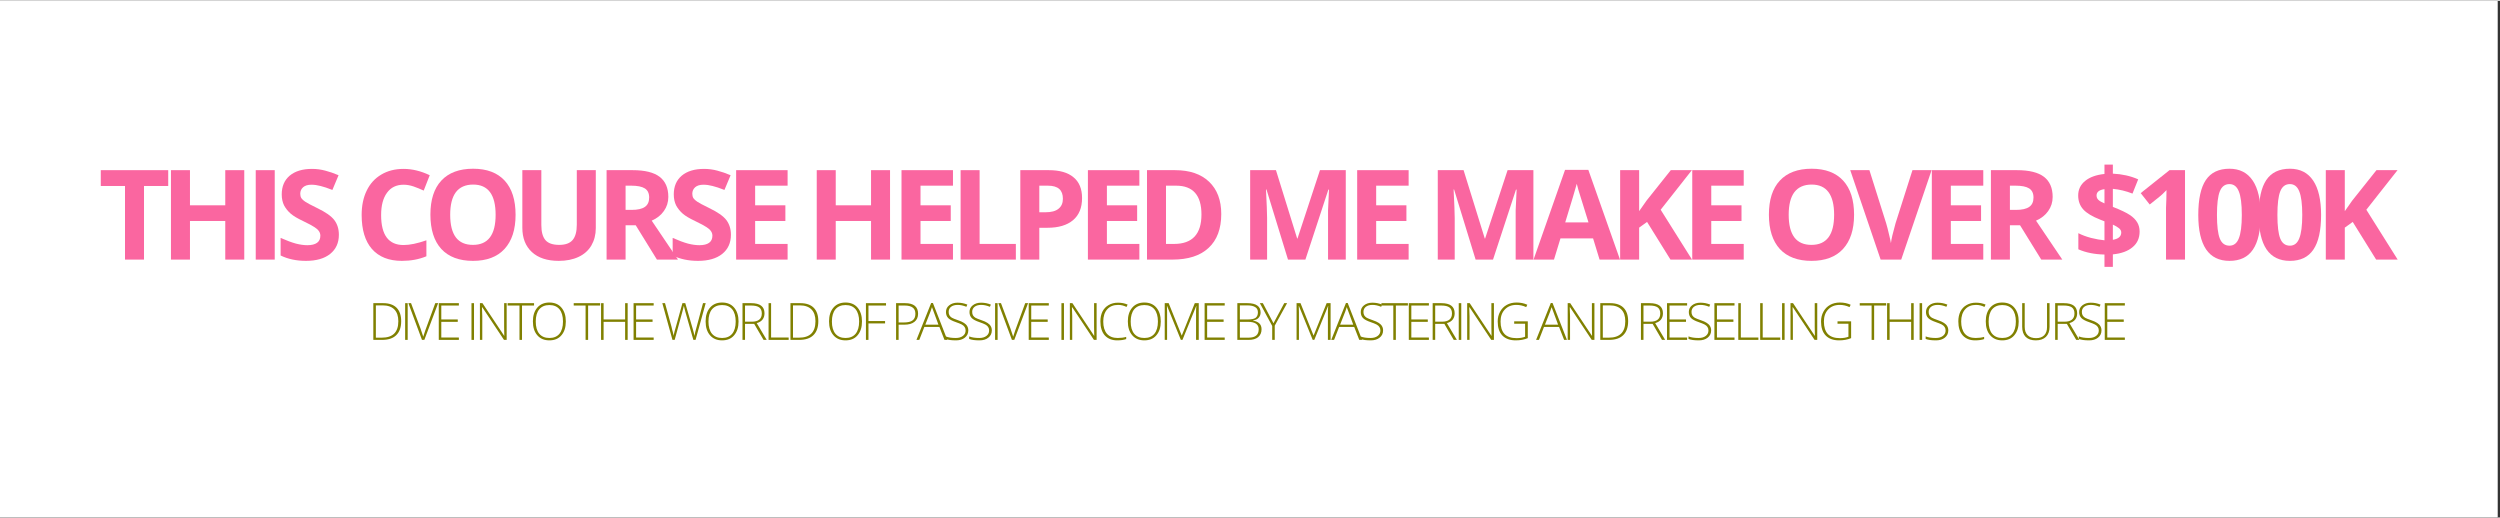 <svg version="1.0" preserveAspectRatio="xMidYMid meet" height="68" viewBox="0 0 246.75 51" zoomAndPan="magnify" width="328" xmlns:xlink="http://www.w3.org/1999/xlink" xmlns="http://www.w3.org/2000/svg"><rect x="0" y="0" width="246.75" height="51" fill="#333333" stroke="none"/><defs><g></g><clipPath id="296da4af55"><path clip-rule="nonzero" d="M 0 0.027 L 246.5 0.027 L 246.5 50.973 L 0 50.973 Z M 0 0.027"></path></clipPath></defs><g clip-path="url(#296da4af55)"><path fill-rule="nonzero" fill-opacity="1" d="M 0 0.027 L 246.5 0.027 L 246.5 50.973 L 0 50.973 Z M 0 0.027" fill="#ffffff"></path><path fill-rule="nonzero" fill-opacity="1" d="M 0 0.027 L 246.5 0.027 L 246.5 50.973 L 0 50.973 Z M 0 0.027" fill="#ffffff"></path></g><g fill-opacity="1" fill="#fa66a0"><g transform="translate(9.697, 25.545)"><g><path d="M 4.516 0 L 2.641 0 L 2.641 -7.266 L 0.25 -7.266 L 0.25 -8.828 L 6.906 -8.828 L 6.906 -7.266 L 4.516 -7.266 Z M 4.516 0"></path></g></g></g><g fill-opacity="1" fill="#fa66a0"><g transform="translate(15.765, 25.545)"><g><path d="M 8.344 0 L 6.469 0 L 6.469 -3.812 L 2.984 -3.812 L 2.984 0 L 1.109 0 L 1.109 -8.828 L 2.984 -8.828 L 2.984 -5.359 L 6.469 -5.359 L 6.469 -8.828 L 8.344 -8.828 Z M 8.344 0"></path></g></g></g><g fill-opacity="1" fill="#fa66a0"><g transform="translate(24.132, 25.545)"><g><path d="M 1.109 0 L 1.109 -8.828 L 2.984 -8.828 L 2.984 0 Z M 1.109 0"></path></g></g></g><g fill-opacity="1" fill="#fa66a0"><g transform="translate(27.135, 25.545)"><g><path d="M 6.312 -2.453 C 6.312 -1.648 6.023 -1.02 5.453 -0.562 C 4.879 -0.102 4.082 0.125 3.062 0.125 C 2.125 0.125 1.289 -0.051 0.562 -0.406 L 0.562 -2.141 C 1.156 -1.879 1.66 -1.691 2.078 -1.578 C 2.492 -1.473 2.867 -1.422 3.203 -1.422 C 3.617 -1.422 3.938 -1.5 4.156 -1.656 C 4.375 -1.812 4.484 -2.047 4.484 -2.359 C 4.484 -2.535 4.43 -2.691 4.328 -2.828 C 4.234 -2.961 4.094 -3.086 3.906 -3.203 C 3.727 -3.328 3.348 -3.531 2.766 -3.812 C 2.234 -4.062 1.832 -4.301 1.562 -4.531 C 1.289 -4.77 1.07 -5.039 0.906 -5.344 C 0.75 -5.656 0.672 -6.02 0.672 -6.438 C 0.672 -7.219 0.93 -7.832 1.453 -8.281 C 1.984 -8.727 2.719 -8.953 3.656 -8.953 C 4.113 -8.953 4.551 -8.895 4.969 -8.781 C 5.383 -8.676 5.82 -8.523 6.281 -8.328 L 5.672 -6.875 C 5.203 -7.062 4.812 -7.191 4.5 -7.266 C 4.195 -7.348 3.895 -7.391 3.594 -7.391 C 3.238 -7.391 2.969 -7.305 2.781 -7.141 C 2.594 -6.973 2.5 -6.758 2.5 -6.5 C 2.5 -6.332 2.535 -6.188 2.609 -6.062 C 2.691 -5.945 2.816 -5.832 2.984 -5.719 C 3.148 -5.602 3.539 -5.395 4.156 -5.094 C 4.988 -4.695 5.555 -4.301 5.859 -3.906 C 6.16 -3.508 6.312 -3.023 6.312 -2.453 Z M 6.312 -2.453"></path></g></g></g><g fill-opacity="1" fill="#fa66a0"><g transform="translate(32.853, 25.545)"><g></g></g></g><g fill-opacity="1" fill="#fa66a0"><g transform="translate(34.976, 25.545)"><g><path d="M 4.859 -7.391 C 4.148 -7.391 3.602 -7.125 3.219 -6.594 C 2.832 -6.07 2.641 -5.336 2.641 -4.391 C 2.641 -2.422 3.379 -1.438 4.859 -1.438 C 5.473 -1.438 6.223 -1.594 7.109 -1.906 L 7.109 -0.328 C 6.379 -0.023 5.57 0.125 4.688 0.125 C 3.406 0.125 2.422 -0.266 1.734 -1.047 C 1.055 -1.828 0.719 -2.945 0.719 -4.406 C 0.719 -5.32 0.883 -6.125 1.219 -6.812 C 1.551 -7.5 2.031 -8.023 2.656 -8.391 C 3.281 -8.766 4.016 -8.953 4.859 -8.953 C 5.711 -8.953 6.57 -8.742 7.438 -8.328 L 6.844 -6.812 C 6.508 -6.969 6.176 -7.102 5.844 -7.219 C 5.508 -7.332 5.18 -7.391 4.859 -7.391 Z M 4.859 -7.391"></path></g></g></g><g fill-opacity="1" fill="#fa66a0"><g transform="translate(41.762, 25.545)"><g><path d="M 9.125 -4.422 C 9.125 -2.961 8.758 -1.836 8.031 -1.047 C 7.312 -0.266 6.273 0.125 4.922 0.125 C 3.566 0.125 2.523 -0.266 1.797 -1.047 C 1.078 -1.836 0.719 -2.969 0.719 -4.438 C 0.719 -5.906 1.078 -7.023 1.797 -7.797 C 2.523 -8.578 3.57 -8.969 4.938 -8.969 C 6.289 -8.969 7.328 -8.578 8.047 -7.797 C 8.766 -7.016 9.125 -5.891 9.125 -4.422 Z M 2.672 -4.422 C 2.672 -3.43 2.859 -2.688 3.234 -2.188 C 3.609 -1.695 4.172 -1.453 4.922 -1.453 C 6.41 -1.453 7.156 -2.441 7.156 -4.422 C 7.156 -6.41 6.414 -7.406 4.938 -7.406 C 4.188 -7.406 3.617 -7.156 3.234 -6.656 C 2.859 -6.156 2.672 -5.41 2.672 -4.422 Z M 2.672 -4.422"></path></g></g></g><g fill-opacity="1" fill="#fa66a0"><g transform="translate(50.508, 25.545)"><g><path d="M 8.297 -8.828 L 8.297 -3.109 C 8.297 -2.461 8.148 -1.891 7.859 -1.391 C 7.566 -0.898 7.145 -0.523 6.594 -0.266 C 6.039 -0.004 5.391 0.125 4.641 0.125 C 3.504 0.125 2.617 -0.164 1.984 -0.75 C 1.359 -1.332 1.047 -2.129 1.047 -3.141 L 1.047 -8.828 L 2.922 -8.828 L 2.922 -3.422 C 2.922 -2.742 3.055 -2.242 3.328 -1.922 C 3.598 -1.609 4.051 -1.453 4.688 -1.453 C 5.289 -1.453 5.727 -1.609 6 -1.922 C 6.281 -2.242 6.422 -2.75 6.422 -3.438 L 6.422 -8.828 Z M 8.297 -8.828"></path></g></g></g><g fill-opacity="1" fill="#fa66a0"><g transform="translate(58.761, 25.545)"><g><path d="M 2.984 -4.906 L 3.578 -4.906 C 4.172 -4.906 4.609 -5.004 4.891 -5.203 C 5.172 -5.398 5.312 -5.707 5.312 -6.125 C 5.312 -6.551 5.164 -6.852 4.875 -7.031 C 4.594 -7.207 4.148 -7.297 3.547 -7.297 L 2.984 -7.297 Z M 2.984 -3.391 L 2.984 0 L 1.109 0 L 1.109 -8.828 L 3.688 -8.828 C 4.883 -8.828 5.77 -8.609 6.344 -8.172 C 6.914 -7.734 7.203 -7.07 7.203 -6.188 C 7.203 -5.664 7.055 -5.203 6.766 -4.797 C 6.484 -4.391 6.082 -4.07 5.562 -3.844 C 6.895 -1.863 7.758 -0.582 8.156 0 L 6.078 0 L 3.984 -3.391 Z M 2.984 -3.391"></path></g></g></g><g fill-opacity="1" fill="#fa66a0"><g transform="translate(65.83, 25.545)"><g><path d="M 6.312 -2.453 C 6.312 -1.648 6.023 -1.02 5.453 -0.562 C 4.879 -0.102 4.082 0.125 3.062 0.125 C 2.125 0.125 1.289 -0.051 0.562 -0.406 L 0.562 -2.141 C 1.156 -1.879 1.66 -1.691 2.078 -1.578 C 2.492 -1.473 2.867 -1.422 3.203 -1.422 C 3.617 -1.422 3.938 -1.5 4.156 -1.656 C 4.375 -1.812 4.484 -2.047 4.484 -2.359 C 4.484 -2.535 4.43 -2.691 4.328 -2.828 C 4.234 -2.961 4.094 -3.086 3.906 -3.203 C 3.727 -3.328 3.348 -3.531 2.766 -3.812 C 2.234 -4.062 1.832 -4.301 1.562 -4.531 C 1.289 -4.77 1.07 -5.039 0.906 -5.344 C 0.75 -5.656 0.672 -6.02 0.672 -6.438 C 0.672 -7.219 0.93 -7.832 1.453 -8.281 C 1.984 -8.727 2.719 -8.953 3.656 -8.953 C 4.113 -8.953 4.551 -8.895 4.969 -8.781 C 5.383 -8.676 5.82 -8.523 6.281 -8.328 L 5.672 -6.875 C 5.203 -7.062 4.812 -7.191 4.5 -7.266 C 4.195 -7.348 3.895 -7.391 3.594 -7.391 C 3.238 -7.391 2.969 -7.305 2.781 -7.141 C 2.594 -6.973 2.5 -6.758 2.5 -6.5 C 2.5 -6.332 2.535 -6.188 2.609 -6.062 C 2.691 -5.945 2.816 -5.832 2.984 -5.719 C 3.148 -5.602 3.539 -5.395 4.156 -5.094 C 4.988 -4.695 5.555 -4.301 5.859 -3.906 C 6.16 -3.508 6.312 -3.023 6.312 -2.453 Z M 6.312 -2.453"></path></g></g></g><g fill-opacity="1" fill="#fa66a0"><g transform="translate(71.548, 25.545)"><g><path d="M 6.188 0 L 1.109 0 L 1.109 -8.828 L 6.188 -8.828 L 6.188 -7.297 L 2.984 -7.297 L 2.984 -5.359 L 5.969 -5.359 L 5.969 -3.812 L 2.984 -3.812 L 2.984 -1.547 L 6.188 -1.547 Z M 6.188 0"></path></g></g></g><g fill-opacity="1" fill="#fa66a0"><g transform="translate(77.381, 25.545)"><g></g></g></g><g fill-opacity="1" fill="#fa66a0"><g transform="translate(79.503, 25.545)"><g><path d="M 8.344 0 L 6.469 0 L 6.469 -3.812 L 2.984 -3.812 L 2.984 0 L 1.109 0 L 1.109 -8.828 L 2.984 -8.828 L 2.984 -5.359 L 6.469 -5.359 L 6.469 -8.828 L 8.344 -8.828 Z M 8.344 0"></path></g></g></g><g fill-opacity="1" fill="#fa66a0"><g transform="translate(87.87, 25.545)"><g><path d="M 6.188 0 L 1.109 0 L 1.109 -8.828 L 6.188 -8.828 L 6.188 -7.297 L 2.984 -7.297 L 2.984 -5.359 L 5.969 -5.359 L 5.969 -3.812 L 2.984 -3.812 L 2.984 -1.547 L 6.188 -1.547 Z M 6.188 0"></path></g></g></g><g fill-opacity="1" fill="#fa66a0"><g transform="translate(93.703, 25.545)"><g><path d="M 1.109 0 L 1.109 -8.828 L 2.984 -8.828 L 2.984 -1.547 L 6.562 -1.547 L 6.562 0 Z M 1.109 0"></path></g></g></g><g fill-opacity="1" fill="#fa66a0"><g transform="translate(99.596, 25.545)"><g><path d="M 2.984 -4.672 L 3.594 -4.672 C 4.164 -4.672 4.594 -4.785 4.875 -5.016 C 5.164 -5.242 5.312 -5.57 5.312 -6 C 5.312 -6.438 5.191 -6.758 4.953 -6.969 C 4.711 -7.188 4.336 -7.297 3.828 -7.297 L 2.984 -7.297 Z M 7.203 -6.078 C 7.203 -5.117 6.906 -4.391 6.312 -3.891 C 5.719 -3.391 4.875 -3.141 3.781 -3.141 L 2.984 -3.141 L 2.984 0 L 1.109 0 L 1.109 -8.828 L 3.922 -8.828 C 4.992 -8.828 5.805 -8.594 6.359 -8.125 C 6.922 -7.664 7.203 -6.984 7.203 -6.078 Z M 7.203 -6.078"></path></g></g></g><g fill-opacity="1" fill="#fa66a0"><g transform="translate(106.267, 25.545)"><g><path d="M 6.188 0 L 1.109 0 L 1.109 -8.828 L 6.188 -8.828 L 6.188 -7.297 L 2.984 -7.297 L 2.984 -5.359 L 5.969 -5.359 L 5.969 -3.812 L 2.984 -3.812 L 2.984 -1.547 L 6.188 -1.547 Z M 6.188 0"></path></g></g></g><g fill-opacity="1" fill="#fa66a0"><g transform="translate(112.1, 25.545)"><g><path d="M 8.438 -4.5 C 8.438 -3.039 8.02 -1.926 7.188 -1.156 C 6.363 -0.383 5.172 0 3.609 0 L 1.109 0 L 1.109 -8.828 L 3.875 -8.828 C 5.32 -8.828 6.441 -8.445 7.234 -7.688 C 8.035 -6.926 8.438 -5.863 8.438 -4.5 Z M 6.484 -4.453 C 6.484 -6.348 5.648 -7.297 3.984 -7.297 L 2.984 -7.297 L 2.984 -1.547 L 3.781 -1.547 C 5.582 -1.547 6.484 -2.516 6.484 -4.453 Z M 6.484 -4.453"></path></g></g></g><g fill-opacity="1" fill="#fa66a0"><g transform="translate(120.159, 25.545)"><g></g></g></g><g fill-opacity="1" fill="#fa66a0"><g transform="translate(122.281, 25.545)"><g><path d="M 4.844 0 L 2.719 -6.922 L 2.672 -6.922 C 2.742 -5.516 2.781 -4.578 2.781 -4.109 L 2.781 0 L 1.109 0 L 1.109 -8.828 L 3.656 -8.828 L 5.75 -2.078 L 5.781 -2.078 L 8 -8.828 L 10.547 -8.828 L 10.547 0 L 8.797 0 L 8.797 -4.172 C 8.797 -4.367 8.797 -4.598 8.797 -4.859 C 8.805 -5.117 8.836 -5.801 8.891 -6.906 L 8.828 -6.906 L 6.562 0 Z M 4.844 0"></path></g></g></g><g fill-opacity="1" fill="#fa66a0"><g transform="translate(132.844, 25.545)"><g><path d="M 6.188 0 L 1.109 0 L 1.109 -8.828 L 6.188 -8.828 L 6.188 -7.297 L 2.984 -7.297 L 2.984 -5.359 L 5.969 -5.359 L 5.969 -3.812 L 2.984 -3.812 L 2.984 -1.547 L 6.188 -1.547 Z M 6.188 0"></path></g></g></g><g fill-opacity="1" fill="#fa66a0"><g transform="translate(138.677, 25.545)"><g></g></g></g><g fill-opacity="1" fill="#fa66a0"><g transform="translate(140.799, 25.545)"><g><path d="M 4.844 0 L 2.719 -6.922 L 2.672 -6.922 C 2.742 -5.516 2.781 -4.578 2.781 -4.109 L 2.781 0 L 1.109 0 L 1.109 -8.828 L 3.656 -8.828 L 5.75 -2.078 L 5.781 -2.078 L 8 -8.828 L 10.547 -8.828 L 10.547 0 L 8.797 0 L 8.797 -4.172 C 8.797 -4.367 8.797 -4.598 8.797 -4.859 C 8.805 -5.117 8.836 -5.801 8.891 -6.906 L 8.828 -6.906 L 6.562 0 Z M 4.844 0"></path></g></g></g><g fill-opacity="1" fill="#fa66a0"><g transform="translate(151.362, 25.545)"><g><path d="M 6.516 0 L 5.875 -2.094 L 2.656 -2.094 L 2.016 0 L 0 0 L 3.109 -8.859 L 5.406 -8.859 L 8.531 0 Z M 5.422 -3.672 C 4.828 -5.578 4.492 -6.648 4.422 -6.891 C 4.348 -7.141 4.297 -7.336 4.266 -7.484 C 4.129 -6.973 3.75 -5.703 3.125 -3.672 Z M 5.422 -3.672"></path></g></g></g><g fill-opacity="1" fill="#fa66a0"><g transform="translate(158.799, 25.545)"><g><path d="M 8.203 0 L 6.078 0 L 3.766 -3.719 L 2.984 -3.156 L 2.984 0 L 1.109 0 L 1.109 -8.828 L 2.984 -8.828 L 2.984 -4.781 L 3.719 -5.828 L 6.109 -8.828 L 8.188 -8.828 L 5.109 -4.922 Z M 8.203 0"></path></g></g></g><g fill-opacity="1" fill="#fa66a0"><g transform="translate(165.917, 25.545)"><g><path d="M 6.188 0 L 1.109 0 L 1.109 -8.828 L 6.188 -8.828 L 6.188 -7.297 L 2.984 -7.297 L 2.984 -5.359 L 5.969 -5.359 L 5.969 -3.812 L 2.984 -3.812 L 2.984 -1.547 L 6.188 -1.547 Z M 6.188 0"></path></g></g></g><g fill-opacity="1" fill="#fa66a0"><g transform="translate(171.75, 25.545)"><g></g></g></g><g fill-opacity="1" fill="#fa66a0"><g transform="translate(173.872, 25.545)"><g><path d="M 9.125 -4.422 C 9.125 -2.961 8.758 -1.836 8.031 -1.047 C 7.312 -0.266 6.273 0.125 4.922 0.125 C 3.566 0.125 2.523 -0.266 1.797 -1.047 C 1.078 -1.836 0.719 -2.969 0.719 -4.438 C 0.719 -5.906 1.078 -7.023 1.797 -7.797 C 2.523 -8.578 3.57 -8.969 4.938 -8.969 C 6.289 -8.969 7.328 -8.578 8.047 -7.797 C 8.766 -7.016 9.125 -5.891 9.125 -4.422 Z M 2.672 -4.422 C 2.672 -3.43 2.859 -2.688 3.234 -2.188 C 3.609 -1.695 4.172 -1.453 4.922 -1.453 C 6.41 -1.453 7.156 -2.441 7.156 -4.422 C 7.156 -6.41 6.414 -7.406 4.938 -7.406 C 4.188 -7.406 3.617 -7.156 3.234 -6.656 C 2.859 -6.156 2.672 -5.41 2.672 -4.422 Z M 2.672 -4.422"></path></g></g></g><g fill-opacity="1" fill="#fa66a0"><g transform="translate(182.619, 25.545)"><g><path d="M 6.141 -8.828 L 8.031 -8.828 L 5.031 0 L 3 0 L 0 -8.828 L 1.891 -8.828 L 3.547 -3.578 C 3.641 -3.266 3.734 -2.898 3.828 -2.484 C 3.93 -2.078 3.992 -1.789 4.016 -1.625 C 4.055 -2 4.207 -2.648 4.469 -3.578 Z M 6.141 -8.828"></path></g></g></g><g fill-opacity="1" fill="#fa66a0"><g transform="translate(189.562, 25.545)"><g><path d="M 6.188 0 L 1.109 0 L 1.109 -8.828 L 6.188 -8.828 L 6.188 -7.297 L 2.984 -7.297 L 2.984 -5.359 L 5.969 -5.359 L 5.969 -3.812 L 2.984 -3.812 L 2.984 -1.547 L 6.188 -1.547 Z M 6.188 0"></path></g></g></g><g fill-opacity="1" fill="#fa66a0"><g transform="translate(195.394, 25.545)"><g><path d="M 2.984 -4.906 L 3.578 -4.906 C 4.172 -4.906 4.609 -5.004 4.891 -5.203 C 5.172 -5.398 5.312 -5.707 5.312 -6.125 C 5.312 -6.551 5.164 -6.852 4.875 -7.031 C 4.594 -7.207 4.148 -7.297 3.547 -7.297 L 2.984 -7.297 Z M 2.984 -3.391 L 2.984 0 L 1.109 0 L 1.109 -8.828 L 3.688 -8.828 C 4.883 -8.828 5.77 -8.609 6.344 -8.172 C 6.914 -7.734 7.203 -7.07 7.203 -6.188 C 7.203 -5.664 7.055 -5.203 6.766 -4.797 C 6.484 -4.391 6.082 -4.07 5.562 -3.844 C 6.895 -1.863 7.758 -0.582 8.156 0 L 6.078 0 L 3.984 -3.391 Z M 2.984 -3.391"></path></g></g></g><g fill-opacity="1" fill="#fa66a0"><g transform="translate(202.464, 25.545)"><g></g></g></g><g fill-opacity="1" fill="#fa66a0"><g transform="translate(204.586, 25.545)"><g><path d="M 6.594 -2.766 C 6.594 -2.117 6.359 -1.602 5.891 -1.219 C 5.43 -0.832 4.785 -0.598 3.953 -0.516 L 3.953 0.719 L 3.125 0.719 L 3.125 -0.5 C 2.145 -0.52 1.285 -0.691 0.547 -1.016 L 0.547 -2.609 C 0.891 -2.43 1.305 -2.273 1.797 -2.141 C 2.297 -2.016 2.738 -1.938 3.125 -1.906 L 3.125 -3.781 L 2.719 -3.938 C 1.926 -4.25 1.363 -4.586 1.031 -4.953 C 0.695 -5.328 0.531 -5.785 0.531 -6.328 C 0.531 -6.91 0.758 -7.391 1.219 -7.766 C 1.676 -8.141 2.312 -8.367 3.125 -8.453 L 3.125 -9.375 L 3.953 -9.375 L 3.953 -8.484 C 4.867 -8.441 5.703 -8.254 6.453 -7.922 L 5.891 -6.516 C 5.254 -6.766 4.609 -6.922 3.953 -6.984 L 3.953 -5.203 C 4.734 -4.898 5.289 -4.633 5.625 -4.406 C 5.957 -4.188 6.203 -3.941 6.359 -3.672 C 6.516 -3.41 6.594 -3.109 6.594 -2.766 Z M 4.781 -2.672 C 4.781 -2.836 4.707 -2.977 4.562 -3.094 C 4.426 -3.207 4.223 -3.328 3.953 -3.453 L 3.953 -1.953 C 4.504 -2.047 4.781 -2.285 4.781 -2.672 Z M 2.344 -6.328 C 2.344 -6.148 2.406 -6.004 2.531 -5.891 C 2.656 -5.773 2.852 -5.66 3.125 -5.547 L 3.125 -6.953 C 2.602 -6.879 2.344 -6.672 2.344 -6.328 Z M 2.344 -6.328"></path></g></g></g><g fill-opacity="1" fill="#fa66a0"><g transform="translate(210.552, 25.545)"><g><path d="M 5.109 0 L 3.234 0 L 3.234 -5.109 L 3.266 -5.938 L 3.281 -6.859 C 2.977 -6.547 2.766 -6.344 2.641 -6.25 L 1.625 -5.438 L 0.734 -6.562 L 3.578 -8.828 L 5.109 -8.828 Z M 5.109 0"></path></g></g></g><g fill-opacity="1" fill="#fa66a0"><g transform="translate(216.517, 25.545)"><g><path d="M 6.609 -4.406 C 6.609 -2.863 6.352 -1.723 5.844 -0.984 C 5.344 -0.242 4.57 0.125 3.531 0.125 C 2.508 0.125 1.738 -0.254 1.219 -1.016 C 0.707 -1.785 0.453 -2.914 0.453 -4.406 C 0.453 -5.969 0.703 -7.117 1.203 -7.859 C 1.703 -8.598 2.477 -8.969 3.531 -8.969 C 4.539 -8.969 5.305 -8.578 5.828 -7.797 C 6.348 -7.023 6.609 -5.895 6.609 -4.406 Z M 2.297 -4.406 C 2.297 -3.32 2.391 -2.547 2.578 -2.078 C 2.766 -1.609 3.082 -1.375 3.531 -1.375 C 3.957 -1.375 4.266 -1.613 4.453 -2.094 C 4.648 -2.57 4.75 -3.344 4.75 -4.406 C 4.75 -5.488 4.648 -6.266 4.453 -6.734 C 4.266 -7.211 3.957 -7.453 3.531 -7.453 C 3.082 -7.453 2.766 -7.211 2.578 -6.734 C 2.391 -6.266 2.297 -5.488 2.297 -4.406 Z M 2.297 -4.406"></path></g></g></g><g fill-opacity="1" fill="#fa66a0"><g transform="translate(222.483, 25.545)"><g><path d="M 6.609 -4.406 C 6.609 -2.863 6.352 -1.723 5.844 -0.984 C 5.344 -0.242 4.57 0.125 3.531 0.125 C 2.508 0.125 1.738 -0.254 1.219 -1.016 C 0.707 -1.785 0.453 -2.914 0.453 -4.406 C 0.453 -5.969 0.703 -7.117 1.203 -7.859 C 1.703 -8.598 2.477 -8.969 3.531 -8.969 C 4.539 -8.969 5.305 -8.578 5.828 -7.797 C 6.348 -7.023 6.609 -5.895 6.609 -4.406 Z M 2.297 -4.406 C 2.297 -3.32 2.391 -2.547 2.578 -2.078 C 2.766 -1.609 3.082 -1.375 3.531 -1.375 C 3.957 -1.375 4.266 -1.613 4.453 -2.094 C 4.648 -2.57 4.75 -3.344 4.75 -4.406 C 4.75 -5.488 4.648 -6.266 4.453 -6.734 C 4.266 -7.211 3.957 -7.453 3.531 -7.453 C 3.082 -7.453 2.766 -7.211 2.578 -6.734 C 2.391 -6.266 2.297 -5.488 2.297 -4.406 Z M 2.297 -4.406"></path></g></g></g><g fill-opacity="1" fill="#fa66a0"><g transform="translate(228.448, 25.545)"><g><path d="M 8.203 0 L 6.078 0 L 3.766 -3.719 L 2.984 -3.156 L 2.984 0 L 1.109 0 L 1.109 -8.828 L 2.984 -8.828 L 2.984 -4.781 L 3.719 -5.828 L 6.109 -8.828 L 8.188 -8.828 L 5.109 -4.922 Z M 8.203 0"></path></g></g></g><g fill-opacity="1" fill="#808000"><g transform="translate(36.331, 33.469)"><g><path d="M 3.266 -1.844 C 3.266 -1.238 3.102 -0.781 2.781 -0.469 C 2.469 -0.156 2 0 1.375 0 L 0.516 0 L 0.516 -3.625 L 1.5 -3.625 C 2.07 -3.625 2.508 -3.473 2.812 -3.172 C 3.113 -2.867 3.266 -2.426 3.266 -1.844 Z M 2.984 -1.844 C 2.984 -2.352 2.852 -2.738 2.594 -3 C 2.332 -3.27 1.945 -3.406 1.438 -3.406 L 0.766 -3.406 L 0.766 -0.219 L 1.359 -0.219 C 2.441 -0.219 2.984 -0.758 2.984 -1.844 Z M 2.984 -1.844"></path></g></g></g><g fill-opacity="1" fill="#808000"><g transform="translate(39.472, 33.469)"><g><path d="M 0.516 0 L 0.516 -3.625 L 0.766 -3.625 L 0.766 0 Z M 0.516 0"></path></g></g></g><g fill-opacity="1" fill="#808000"><g transform="translate(40.305, 33.469)"><g><path d="M 2.656 -3.625 L 2.938 -3.625 L 1.578 0 L 1.344 0 L 0 -3.625 L 0.266 -3.625 L 1.188 -1.156 C 1.32 -0.781 1.414 -0.5 1.469 -0.312 C 1.5 -0.438 1.562 -0.629 1.656 -0.891 Z M 2.656 -3.625"></path></g></g></g><g fill-opacity="1" fill="#808000"><g transform="translate(42.79, 33.469)"><g><path d="M 2.5 0 L 0.516 0 L 0.516 -3.625 L 2.5 -3.625 L 2.5 -3.391 L 0.766 -3.391 L 0.766 -2.016 L 2.391 -2.016 L 2.391 -1.781 L 0.766 -1.781 L 0.766 -0.234 L 2.5 -0.234 Z M 2.5 0"></path></g></g></g><g fill-opacity="1" fill="#808000"><g transform="translate(45.147, 33.469)"><g></g></g></g><g fill-opacity="1" fill="#808000"><g transform="translate(46.019, 33.469)"><g><path d="M 0.516 0 L 0.516 -3.625 L 0.766 -3.625 L 0.766 0 Z M 0.516 0"></path></g></g></g><g fill-opacity="1" fill="#808000"><g transform="translate(46.852, 33.469)"><g><path d="M 3.156 0 L 2.891 0 L 0.75 -3.219 L 0.719 -3.219 C 0.738 -2.832 0.75 -2.539 0.75 -2.344 L 0.75 0 L 0.516 0 L 0.516 -3.625 L 0.766 -3.625 L 2.906 -0.406 L 2.922 -0.406 C 2.91 -0.707 2.906 -0.992 2.906 -1.266 L 2.906 -3.625 L 3.156 -3.625 Z M 3.156 0"></path></g></g></g><g fill-opacity="1" fill="#808000"><g transform="translate(50.07, 33.469)"><g><path d="M 1.453 0 L 1.203 0 L 1.203 -3.391 L 0.031 -3.391 L 0.031 -3.625 L 2.641 -3.625 L 2.641 -3.391 L 1.453 -3.391 Z M 1.453 0"></path></g></g></g><g fill-opacity="1" fill="#808000"><g transform="translate(52.285, 33.469)"><g><path d="M 3.562 -1.812 C 3.562 -1.238 3.414 -0.785 3.125 -0.453 C 2.844 -0.117 2.445 0.047 1.938 0.047 C 1.438 0.047 1.039 -0.117 0.75 -0.453 C 0.457 -0.785 0.312 -1.242 0.312 -1.828 C 0.312 -2.398 0.457 -2.852 0.75 -3.188 C 1.039 -3.52 1.438 -3.688 1.938 -3.688 C 2.445 -3.688 2.844 -3.52 3.125 -3.188 C 3.414 -2.852 3.562 -2.395 3.562 -1.812 Z M 0.594 -1.812 C 0.594 -1.289 0.707 -0.891 0.938 -0.609 C 1.176 -0.328 1.508 -0.188 1.938 -0.188 C 2.375 -0.188 2.707 -0.328 2.938 -0.609 C 3.164 -0.891 3.281 -1.289 3.281 -1.812 C 3.281 -2.332 3.164 -2.734 2.938 -3.016 C 2.707 -3.297 2.375 -3.438 1.938 -3.438 C 1.508 -3.438 1.176 -3.297 0.938 -3.016 C 0.707 -2.734 0.594 -2.332 0.594 -1.812 Z M 0.594 -1.812"></path></g></g></g><g fill-opacity="1" fill="#808000"><g transform="translate(55.721, 33.469)"><g></g></g></g><g fill-opacity="1" fill="#808000"><g transform="translate(56.594, 33.469)"><g><path d="M 1.453 0 L 1.203 0 L 1.203 -3.391 L 0.031 -3.391 L 0.031 -3.625 L 2.641 -3.625 L 2.641 -3.391 L 1.453 -3.391 Z M 1.453 0"></path></g></g></g><g fill-opacity="1" fill="#808000"><g transform="translate(58.809, 33.469)"><g><path d="M 3.141 0 L 2.891 0 L 2.891 -1.781 L 0.766 -1.781 L 0.766 0 L 0.516 0 L 0.516 -3.625 L 0.766 -3.625 L 0.766 -2.016 L 2.891 -2.016 L 2.891 -3.625 L 3.141 -3.625 Z M 3.141 0"></path></g></g></g><g fill-opacity="1" fill="#808000"><g transform="translate(62.017, 33.469)"><g><path d="M 2.5 0 L 0.516 0 L 0.516 -3.625 L 2.5 -3.625 L 2.5 -3.391 L 0.766 -3.391 L 0.766 -2.016 L 2.391 -2.016 L 2.391 -1.781 L 0.766 -1.781 L 0.766 -0.234 L 2.5 -0.234 Z M 2.5 0"></path></g></g></g><g fill-opacity="1" fill="#808000"><g transform="translate(64.374, 33.469)"><g></g></g></g><g fill-opacity="1" fill="#808000"><g transform="translate(65.246, 33.469)"><g><path d="M 3.406 0 L 3.188 0 L 2.391 -2.797 C 2.328 -3.023 2.281 -3.211 2.25 -3.359 C 2.219 -3.211 2.176 -3.047 2.125 -2.859 C 2.082 -2.68 1.82 -1.727 1.344 0 L 1.125 0 L 0.125 -3.625 L 0.391 -3.625 L 1.031 -1.297 C 1.051 -1.191 1.07 -1.098 1.094 -1.016 C 1.113 -0.941 1.133 -0.867 1.156 -0.797 C 1.176 -0.734 1.191 -0.664 1.203 -0.594 C 1.211 -0.531 1.223 -0.469 1.234 -0.406 C 1.273 -0.625 1.363 -0.961 1.5 -1.422 L 2.109 -3.625 L 2.391 -3.625 L 3.125 -1.094 C 3.207 -0.812 3.266 -0.578 3.297 -0.391 C 3.316 -0.516 3.344 -0.645 3.375 -0.781 C 3.414 -0.914 3.672 -1.863 4.141 -3.625 L 4.406 -3.625 Z M 3.406 0"></path></g></g></g><g fill-opacity="1" fill="#808000"><g transform="translate(69.332, 33.469)"><g><path d="M 3.562 -1.812 C 3.562 -1.238 3.414 -0.785 3.125 -0.453 C 2.844 -0.117 2.445 0.047 1.938 0.047 C 1.438 0.047 1.039 -0.117 0.75 -0.453 C 0.457 -0.785 0.312 -1.242 0.312 -1.828 C 0.312 -2.398 0.457 -2.852 0.75 -3.188 C 1.039 -3.52 1.438 -3.688 1.938 -3.688 C 2.445 -3.688 2.844 -3.52 3.125 -3.188 C 3.414 -2.852 3.562 -2.395 3.562 -1.812 Z M 0.594 -1.812 C 0.594 -1.289 0.707 -0.891 0.938 -0.609 C 1.176 -0.328 1.508 -0.188 1.938 -0.188 C 2.375 -0.188 2.707 -0.328 2.938 -0.609 C 3.164 -0.891 3.281 -1.289 3.281 -1.812 C 3.281 -2.332 3.164 -2.734 2.938 -3.016 C 2.707 -3.297 2.375 -3.438 1.938 -3.438 C 1.508 -3.438 1.176 -3.297 0.938 -3.016 C 0.707 -2.734 0.594 -2.332 0.594 -1.812 Z M 0.594 -1.812"></path></g></g></g><g fill-opacity="1" fill="#808000"><g transform="translate(72.768, 33.469)"><g><path d="M 0.766 -1.578 L 0.766 0 L 0.516 0 L 0.516 -3.625 L 1.375 -3.625 C 1.82 -3.625 2.148 -3.539 2.359 -3.375 C 2.578 -3.207 2.688 -2.957 2.688 -2.625 C 2.688 -2.383 2.625 -2.18 2.5 -2.016 C 2.375 -1.848 2.18 -1.727 1.922 -1.656 L 2.906 0 L 2.594 0 L 1.672 -1.578 Z M 0.766 -1.797 L 1.453 -1.797 C 1.766 -1.797 2.004 -1.863 2.172 -2 C 2.336 -2.133 2.422 -2.336 2.422 -2.609 C 2.422 -2.879 2.336 -3.078 2.172 -3.203 C 2.004 -3.328 1.734 -3.391 1.359 -3.391 L 0.766 -3.391 Z M 0.766 -1.797"></path></g></g></g><g fill-opacity="1" fill="#808000"><g transform="translate(75.341, 33.469)"><g><path d="M 0.516 0 L 0.516 -3.625 L 0.766 -3.625 L 0.766 -0.234 L 2.5 -0.234 L 2.5 0 Z M 0.516 0"></path></g></g></g><g fill-opacity="1" fill="#808000"><g transform="translate(77.502, 33.469)"><g><path d="M 3.266 -1.844 C 3.266 -1.238 3.102 -0.781 2.781 -0.469 C 2.469 -0.156 2 0 1.375 0 L 0.516 0 L 0.516 -3.625 L 1.5 -3.625 C 2.07 -3.625 2.508 -3.473 2.812 -3.172 C 3.113 -2.867 3.266 -2.426 3.266 -1.844 Z M 2.984 -1.844 C 2.984 -2.352 2.852 -2.738 2.594 -3 C 2.332 -3.27 1.945 -3.406 1.438 -3.406 L 0.766 -3.406 L 0.766 -0.219 L 1.359 -0.219 C 2.441 -0.219 2.984 -0.758 2.984 -1.844 Z M 2.984 -1.844"></path></g></g></g><g fill-opacity="1" fill="#808000"><g transform="translate(80.642, 33.469)"><g></g></g></g><g fill-opacity="1" fill="#808000"><g transform="translate(81.515, 33.469)"><g><path d="M 3.562 -1.812 C 3.562 -1.238 3.414 -0.785 3.125 -0.453 C 2.844 -0.117 2.445 0.047 1.938 0.047 C 1.438 0.047 1.039 -0.117 0.75 -0.453 C 0.457 -0.785 0.312 -1.242 0.312 -1.828 C 0.312 -2.398 0.457 -2.852 0.75 -3.188 C 1.039 -3.52 1.438 -3.688 1.938 -3.688 C 2.445 -3.688 2.844 -3.52 3.125 -3.188 C 3.414 -2.852 3.562 -2.395 3.562 -1.812 Z M 0.594 -1.812 C 0.594 -1.289 0.707 -0.891 0.938 -0.609 C 1.176 -0.328 1.508 -0.188 1.938 -0.188 C 2.375 -0.188 2.707 -0.328 2.938 -0.609 C 3.164 -0.891 3.281 -1.289 3.281 -1.812 C 3.281 -2.332 3.164 -2.734 2.938 -3.016 C 2.707 -3.297 2.375 -3.438 1.938 -3.438 C 1.508 -3.438 1.176 -3.297 0.938 -3.016 C 0.707 -2.734 0.594 -2.332 0.594 -1.812 Z M 0.594 -1.812"></path></g></g></g><g fill-opacity="1" fill="#808000"><g transform="translate(84.951, 33.469)"><g><path d="M 0.766 0 L 0.516 0 L 0.516 -3.625 L 2.5 -3.625 L 2.5 -3.391 L 0.766 -3.391 L 0.766 -1.859 L 2.406 -1.859 L 2.406 -1.625 L 0.766 -1.625 Z M 0.766 0"></path></g></g></g><g fill-opacity="1" fill="#808000"><g transform="translate(87.055, 33.469)"><g></g></g></g><g fill-opacity="1" fill="#808000"><g transform="translate(87.927, 33.469)"><g><path d="M 2.688 -2.578 C 2.688 -2.234 2.566 -1.969 2.328 -1.781 C 2.098 -1.594 1.766 -1.5 1.328 -1.5 L 0.766 -1.5 L 0.766 0 L 0.516 0 L 0.516 -3.625 L 1.406 -3.625 C 2.258 -3.625 2.688 -3.273 2.688 -2.578 Z M 0.766 -1.719 L 1.266 -1.719 C 1.672 -1.719 1.961 -1.785 2.141 -1.922 C 2.328 -2.055 2.422 -2.273 2.422 -2.578 C 2.422 -2.859 2.332 -3.062 2.156 -3.188 C 1.988 -3.32 1.723 -3.391 1.359 -3.391 L 0.766 -3.391 Z M 0.766 -1.719"></path></g></g></g><g fill-opacity="1" fill="#808000"><g transform="translate(90.453, 33.469)"><g><path d="M 2.266 -1.281 L 0.781 -1.281 L 0.281 0 L 0 0 L 1.453 -3.641 L 1.625 -3.641 L 3.047 0 L 2.766 0 Z M 0.875 -1.5 L 2.172 -1.5 L 1.688 -2.812 C 1.645 -2.914 1.594 -3.055 1.531 -3.234 C 1.488 -3.078 1.441 -2.938 1.391 -2.812 Z M 0.875 -1.5"></path></g></g></g><g fill-opacity="1" fill="#808000"><g transform="translate(93.055, 33.469)"><g><path d="M 2.516 -0.938 C 2.516 -0.633 2.398 -0.395 2.172 -0.219 C 1.953 -0.039 1.66 0.047 1.297 0.047 C 0.848 0.047 0.508 0 0.281 -0.094 L 0.281 -0.344 C 0.539 -0.238 0.875 -0.188 1.281 -0.188 C 1.57 -0.188 1.805 -0.254 1.984 -0.391 C 2.16 -0.523 2.25 -0.703 2.25 -0.922 C 2.25 -1.055 2.219 -1.172 2.156 -1.266 C 2.102 -1.359 2.008 -1.441 1.875 -1.516 C 1.738 -1.586 1.547 -1.664 1.297 -1.75 C 0.93 -1.875 0.676 -2.008 0.531 -2.156 C 0.383 -2.312 0.312 -2.508 0.312 -2.75 C 0.312 -3.02 0.414 -3.238 0.625 -3.406 C 0.844 -3.582 1.117 -3.672 1.453 -3.672 C 1.797 -3.672 2.117 -3.609 2.422 -3.484 L 2.328 -3.266 C 2.023 -3.391 1.738 -3.453 1.469 -3.453 C 1.195 -3.453 0.977 -3.391 0.812 -3.266 C 0.656 -3.141 0.578 -2.973 0.578 -2.766 C 0.578 -2.629 0.602 -2.516 0.656 -2.422 C 0.707 -2.336 0.785 -2.258 0.891 -2.188 C 1.004 -2.125 1.195 -2.047 1.469 -1.953 C 1.75 -1.859 1.957 -1.766 2.094 -1.672 C 2.238 -1.578 2.344 -1.473 2.406 -1.359 C 2.477 -1.242 2.516 -1.102 2.516 -0.938 Z M 2.516 -0.938"></path></g></g></g><g fill-opacity="1" fill="#808000"><g transform="translate(95.377, 33.469)"><g><path d="M 2.516 -0.938 C 2.516 -0.633 2.398 -0.395 2.172 -0.219 C 1.953 -0.039 1.66 0.047 1.297 0.047 C 0.848 0.047 0.508 0 0.281 -0.094 L 0.281 -0.344 C 0.539 -0.238 0.875 -0.188 1.281 -0.188 C 1.57 -0.188 1.805 -0.254 1.984 -0.391 C 2.16 -0.523 2.25 -0.703 2.25 -0.922 C 2.25 -1.055 2.219 -1.172 2.156 -1.266 C 2.102 -1.359 2.008 -1.441 1.875 -1.516 C 1.738 -1.586 1.547 -1.664 1.297 -1.75 C 0.93 -1.875 0.676 -2.008 0.531 -2.156 C 0.383 -2.312 0.312 -2.508 0.312 -2.75 C 0.312 -3.02 0.414 -3.238 0.625 -3.406 C 0.844 -3.582 1.117 -3.672 1.453 -3.672 C 1.797 -3.672 2.117 -3.609 2.422 -3.484 L 2.328 -3.266 C 2.023 -3.391 1.738 -3.453 1.469 -3.453 C 1.195 -3.453 0.977 -3.391 0.812 -3.266 C 0.656 -3.141 0.578 -2.973 0.578 -2.766 C 0.578 -2.629 0.602 -2.516 0.656 -2.422 C 0.707 -2.336 0.785 -2.258 0.891 -2.188 C 1.004 -2.125 1.195 -2.047 1.469 -1.953 C 1.75 -1.859 1.957 -1.766 2.094 -1.672 C 2.238 -1.578 2.344 -1.473 2.406 -1.359 C 2.477 -1.242 2.516 -1.102 2.516 -0.938 Z M 2.516 -0.938"></path></g></g></g><g fill-opacity="1" fill="#808000"><g transform="translate(97.699, 33.469)"><g><path d="M 0.516 0 L 0.516 -3.625 L 0.766 -3.625 L 0.766 0 Z M 0.516 0"></path></g></g></g><g fill-opacity="1" fill="#808000"><g transform="translate(98.532, 33.469)"><g><path d="M 2.656 -3.625 L 2.938 -3.625 L 1.578 0 L 1.344 0 L 0 -3.625 L 0.266 -3.625 L 1.188 -1.156 C 1.32 -0.781 1.414 -0.5 1.469 -0.312 C 1.5 -0.438 1.562 -0.629 1.656 -0.891 Z M 2.656 -3.625"></path></g></g></g><g fill-opacity="1" fill="#808000"><g transform="translate(101.017, 33.469)"><g><path d="M 2.5 0 L 0.516 0 L 0.516 -3.625 L 2.5 -3.625 L 2.5 -3.391 L 0.766 -3.391 L 0.766 -2.016 L 2.391 -2.016 L 2.391 -1.781 L 0.766 -1.781 L 0.766 -0.234 L 2.5 -0.234 Z M 2.5 0"></path></g></g></g><g fill-opacity="1" fill="#808000"><g transform="translate(103.374, 33.469)"><g></g></g></g><g fill-opacity="1" fill="#808000"><g transform="translate(104.247, 33.469)"><g><path d="M 0.516 0 L 0.516 -3.625 L 0.766 -3.625 L 0.766 0 Z M 0.516 0"></path></g></g></g><g fill-opacity="1" fill="#808000"><g transform="translate(105.08, 33.469)"><g><path d="M 3.156 0 L 2.891 0 L 0.75 -3.219 L 0.719 -3.219 C 0.738 -2.832 0.75 -2.539 0.75 -2.344 L 0.75 0 L 0.516 0 L 0.516 -3.625 L 0.766 -3.625 L 2.906 -0.406 L 2.922 -0.406 C 2.91 -0.707 2.906 -0.992 2.906 -1.266 L 2.906 -3.625 L 3.156 -3.625 Z M 3.156 0"></path></g></g></g><g fill-opacity="1" fill="#808000"><g transform="translate(108.297, 33.469)"><g><path d="M 2.062 -3.453 C 1.602 -3.453 1.242 -3.305 0.984 -3.016 C 0.723 -2.723 0.594 -2.32 0.594 -1.812 C 0.594 -1.301 0.711 -0.898 0.953 -0.609 C 1.203 -0.328 1.555 -0.188 2.016 -0.188 C 2.328 -0.188 2.609 -0.223 2.859 -0.297 L 2.859 -0.078 C 2.617 0.004 2.32 0.047 1.969 0.047 C 1.457 0.047 1.051 -0.113 0.75 -0.438 C 0.457 -0.77 0.312 -1.234 0.312 -1.828 C 0.312 -2.191 0.379 -2.516 0.516 -2.797 C 0.66 -3.078 0.863 -3.289 1.125 -3.438 C 1.395 -3.594 1.703 -3.672 2.047 -3.672 C 2.398 -3.672 2.719 -3.609 3 -3.484 L 2.891 -3.25 C 2.629 -3.383 2.352 -3.453 2.062 -3.453 Z M 2.062 -3.453"></path></g></g></g><g fill-opacity="1" fill="#808000"><g transform="translate(111.006, 33.469)"><g><path d="M 3.562 -1.812 C 3.562 -1.238 3.414 -0.785 3.125 -0.453 C 2.844 -0.117 2.445 0.047 1.938 0.047 C 1.438 0.047 1.039 -0.117 0.75 -0.453 C 0.457 -0.785 0.312 -1.242 0.312 -1.828 C 0.312 -2.398 0.457 -2.852 0.75 -3.188 C 1.039 -3.52 1.438 -3.688 1.938 -3.688 C 2.445 -3.688 2.844 -3.52 3.125 -3.188 C 3.414 -2.852 3.562 -2.395 3.562 -1.812 Z M 0.594 -1.812 C 0.594 -1.289 0.707 -0.891 0.938 -0.609 C 1.176 -0.328 1.508 -0.188 1.938 -0.188 C 2.375 -0.188 2.707 -0.328 2.938 -0.609 C 3.164 -0.891 3.281 -1.289 3.281 -1.812 C 3.281 -2.332 3.164 -2.734 2.938 -3.016 C 2.707 -3.297 2.375 -3.438 1.938 -3.438 C 1.508 -3.438 1.176 -3.297 0.938 -3.016 C 0.707 -2.734 0.594 -2.332 0.594 -1.812 Z M 0.594 -1.812"></path></g></g></g><g fill-opacity="1" fill="#808000"><g transform="translate(114.442, 33.469)"><g><path d="M 2.109 0 L 0.75 -3.344 L 0.734 -3.344 C 0.742 -3.145 0.75 -2.938 0.75 -2.719 L 0.75 0 L 0.516 0 L 0.516 -3.625 L 0.906 -3.625 L 2.188 -0.438 L 2.203 -0.438 L 3.484 -3.625 L 3.875 -3.625 L 3.875 0 L 3.609 0 L 3.609 -2.75 C 3.609 -2.938 3.617 -3.133 3.641 -3.344 L 3.625 -3.344 L 2.266 0 Z M 2.109 0"></path></g></g></g><g fill-opacity="1" fill="#808000"><g transform="translate(118.379, 33.469)"><g><path d="M 2.5 0 L 0.516 0 L 0.516 -3.625 L 2.5 -3.625 L 2.5 -3.391 L 0.766 -3.391 L 0.766 -2.016 L 2.391 -2.016 L 2.391 -1.781 L 0.766 -1.781 L 0.766 -0.234 L 2.5 -0.234 Z M 2.5 0"></path></g></g></g><g fill-opacity="1" fill="#808000"><g transform="translate(120.736, 33.469)"><g></g></g></g><g fill-opacity="1" fill="#808000"><g transform="translate(121.609, 33.469)"><g><path d="M 0.516 -3.625 L 1.5 -3.625 C 1.945 -3.625 2.273 -3.547 2.484 -3.391 C 2.703 -3.242 2.812 -3.016 2.812 -2.703 C 2.812 -2.492 2.742 -2.316 2.609 -2.172 C 2.484 -2.035 2.301 -1.953 2.062 -1.922 L 2.062 -1.906 C 2.344 -1.852 2.551 -1.758 2.688 -1.625 C 2.832 -1.488 2.906 -1.297 2.906 -1.047 C 2.906 -0.711 2.789 -0.453 2.562 -0.266 C 2.344 -0.086 2.031 0 1.625 0 L 0.516 0 Z M 0.766 -2.016 L 1.562 -2.016 C 1.906 -2.016 2.156 -2.066 2.312 -2.172 C 2.469 -2.285 2.547 -2.469 2.547 -2.719 C 2.547 -2.957 2.457 -3.129 2.281 -3.234 C 2.102 -3.348 1.844 -3.406 1.5 -3.406 L 0.766 -3.406 Z M 0.766 -1.781 L 0.766 -0.219 L 1.625 -0.219 C 2.289 -0.219 2.625 -0.492 2.625 -1.047 C 2.625 -1.535 2.27 -1.781 1.562 -1.781 Z M 0.766 -1.781"></path></g></g></g><g fill-opacity="1" fill="#808000"><g transform="translate(124.348, 33.469)"><g><path d="M 1.344 -1.641 L 2.406 -3.625 L 2.688 -3.625 L 1.469 -1.406 L 1.469 0 L 1.219 0 L 1.219 -1.375 L 0 -3.625 L 0.297 -3.625 Z M 1.344 -1.641"></path></g></g></g><g fill-opacity="1" fill="#808000"><g transform="translate(126.583, 33.469)"><g></g></g></g><g fill-opacity="1" fill="#808000"><g transform="translate(127.455, 33.469)"><g><path d="M 2.109 0 L 0.75 -3.344 L 0.734 -3.344 C 0.742 -3.145 0.75 -2.938 0.75 -2.719 L 0.75 0 L 0.516 0 L 0.516 -3.625 L 0.906 -3.625 L 2.188 -0.438 L 2.203 -0.438 L 3.484 -3.625 L 3.875 -3.625 L 3.875 0 L 3.609 0 L 3.609 -2.75 C 3.609 -2.938 3.617 -3.133 3.641 -3.344 L 3.625 -3.344 L 2.266 0 Z M 2.109 0"></path></g></g></g><g fill-opacity="1" fill="#808000"><g transform="translate(131.393, 33.469)"><g><path d="M 2.266 -1.281 L 0.781 -1.281 L 0.281 0 L 0 0 L 1.453 -3.641 L 1.625 -3.641 L 3.047 0 L 2.766 0 Z M 0.875 -1.5 L 2.172 -1.5 L 1.688 -2.812 C 1.645 -2.914 1.594 -3.055 1.531 -3.234 C 1.488 -3.078 1.441 -2.938 1.391 -2.812 Z M 0.875 -1.5"></path></g></g></g><g fill-opacity="1" fill="#808000"><g transform="translate(133.995, 33.469)"><g><path d="M 2.516 -0.938 C 2.516 -0.633 2.398 -0.395 2.172 -0.219 C 1.953 -0.039 1.66 0.047 1.297 0.047 C 0.848 0.047 0.508 0 0.281 -0.094 L 0.281 -0.344 C 0.539 -0.238 0.875 -0.188 1.281 -0.188 C 1.57 -0.188 1.805 -0.254 1.984 -0.391 C 2.16 -0.523 2.25 -0.703 2.25 -0.922 C 2.25 -1.055 2.219 -1.172 2.156 -1.266 C 2.102 -1.359 2.008 -1.441 1.875 -1.516 C 1.738 -1.586 1.547 -1.664 1.297 -1.75 C 0.93 -1.875 0.676 -2.008 0.531 -2.156 C 0.383 -2.312 0.312 -2.508 0.312 -2.75 C 0.312 -3.02 0.414 -3.238 0.625 -3.406 C 0.844 -3.582 1.117 -3.672 1.453 -3.672 C 1.797 -3.672 2.117 -3.609 2.422 -3.484 L 2.328 -3.266 C 2.023 -3.391 1.738 -3.453 1.469 -3.453 C 1.195 -3.453 0.977 -3.391 0.812 -3.266 C 0.656 -3.141 0.578 -2.973 0.578 -2.766 C 0.578 -2.629 0.602 -2.516 0.656 -2.422 C 0.707 -2.336 0.785 -2.258 0.891 -2.188 C 1.004 -2.125 1.195 -2.047 1.469 -1.953 C 1.75 -1.859 1.957 -1.766 2.094 -1.672 C 2.238 -1.578 2.344 -1.473 2.406 -1.359 C 2.477 -1.242 2.516 -1.102 2.516 -0.938 Z M 2.516 -0.938"></path></g></g></g><g fill-opacity="1" fill="#808000"><g transform="translate(136.317, 33.469)"><g><path d="M 1.453 0 L 1.203 0 L 1.203 -3.391 L 0.031 -3.391 L 0.031 -3.625 L 2.641 -3.625 L 2.641 -3.391 L 1.453 -3.391 Z M 1.453 0"></path></g></g></g><g fill-opacity="1" fill="#808000"><g transform="translate(138.532, 33.469)"><g><path d="M 2.5 0 L 0.516 0 L 0.516 -3.625 L 2.5 -3.625 L 2.5 -3.391 L 0.766 -3.391 L 0.766 -2.016 L 2.391 -2.016 L 2.391 -1.781 L 0.766 -1.781 L 0.766 -0.234 L 2.5 -0.234 Z M 2.5 0"></path></g></g></g><g fill-opacity="1" fill="#808000"><g transform="translate(140.888, 33.469)"><g><path d="M 0.766 -1.578 L 0.766 0 L 0.516 0 L 0.516 -3.625 L 1.375 -3.625 C 1.82 -3.625 2.148 -3.539 2.359 -3.375 C 2.578 -3.207 2.688 -2.957 2.688 -2.625 C 2.688 -2.383 2.625 -2.18 2.5 -2.016 C 2.375 -1.848 2.18 -1.727 1.922 -1.656 L 2.906 0 L 2.594 0 L 1.672 -1.578 Z M 0.766 -1.797 L 1.453 -1.797 C 1.766 -1.797 2.004 -1.863 2.172 -2 C 2.336 -2.133 2.422 -2.336 2.422 -2.609 C 2.422 -2.879 2.336 -3.078 2.172 -3.203 C 2.004 -3.328 1.734 -3.391 1.359 -3.391 L 0.766 -3.391 Z M 0.766 -1.797"></path></g></g></g><g fill-opacity="1" fill="#808000"><g transform="translate(143.461, 33.469)"><g><path d="M 0.516 0 L 0.516 -3.625 L 0.766 -3.625 L 0.766 0 Z M 0.516 0"></path></g></g></g><g fill-opacity="1" fill="#808000"><g transform="translate(144.294, 33.469)"><g><path d="M 3.156 0 L 2.891 0 L 0.75 -3.219 L 0.719 -3.219 C 0.738 -2.832 0.75 -2.539 0.75 -2.344 L 0.75 0 L 0.516 0 L 0.516 -3.625 L 0.766 -3.625 L 2.906 -0.406 L 2.922 -0.406 C 2.91 -0.707 2.906 -0.992 2.906 -1.266 L 2.906 -3.625 L 3.156 -3.625 Z M 3.156 0"></path></g></g></g><g fill-opacity="1" fill="#808000"><g transform="translate(147.512, 33.469)"><g><path d="M 1.938 -1.828 L 3.281 -1.828 L 3.281 -0.172 C 2.926 -0.023 2.531 0.047 2.094 0.047 C 1.52 0.047 1.078 -0.113 0.766 -0.438 C 0.461 -0.758 0.312 -1.219 0.312 -1.812 C 0.312 -2.176 0.391 -2.5 0.547 -2.781 C 0.703 -3.07 0.922 -3.297 1.203 -3.453 C 1.484 -3.609 1.805 -3.688 2.172 -3.688 C 2.566 -3.688 2.922 -3.613 3.234 -3.469 L 3.125 -3.234 C 2.812 -3.379 2.488 -3.453 2.156 -3.453 C 1.676 -3.453 1.297 -3.301 1.016 -3 C 0.734 -2.707 0.594 -2.312 0.594 -1.812 C 0.594 -1.27 0.723 -0.859 0.984 -0.578 C 1.254 -0.305 1.648 -0.172 2.172 -0.172 C 2.504 -0.172 2.785 -0.219 3.016 -0.312 L 3.016 -1.594 L 1.938 -1.594 Z M 1.938 -1.828"></path></g></g></g><g fill-opacity="1" fill="#808000"><g transform="translate(150.739, 33.469)"><g></g></g></g><g fill-opacity="1" fill="#808000"><g transform="translate(151.612, 33.469)"><g><path d="M 2.266 -1.281 L 0.781 -1.281 L 0.281 0 L 0 0 L 1.453 -3.641 L 1.625 -3.641 L 3.047 0 L 2.766 0 Z M 0.875 -1.5 L 2.172 -1.5 L 1.688 -2.812 C 1.645 -2.914 1.594 -3.055 1.531 -3.234 C 1.488 -3.078 1.441 -2.938 1.391 -2.812 Z M 0.875 -1.5"></path></g></g></g><g fill-opacity="1" fill="#808000"><g transform="translate(154.214, 33.469)"><g><path d="M 3.156 0 L 2.891 0 L 0.75 -3.219 L 0.719 -3.219 C 0.738 -2.832 0.75 -2.539 0.75 -2.344 L 0.75 0 L 0.516 0 L 0.516 -3.625 L 0.766 -3.625 L 2.906 -0.406 L 2.922 -0.406 C 2.91 -0.707 2.906 -0.992 2.906 -1.266 L 2.906 -3.625 L 3.156 -3.625 Z M 3.156 0"></path></g></g></g><g fill-opacity="1" fill="#808000"><g transform="translate(157.432, 33.469)"><g><path d="M 3.266 -1.844 C 3.266 -1.238 3.102 -0.781 2.781 -0.469 C 2.469 -0.156 2 0 1.375 0 L 0.516 0 L 0.516 -3.625 L 1.5 -3.625 C 2.07 -3.625 2.508 -3.473 2.812 -3.172 C 3.113 -2.867 3.266 -2.426 3.266 -1.844 Z M 2.984 -1.844 C 2.984 -2.352 2.852 -2.738 2.594 -3 C 2.332 -3.27 1.945 -3.406 1.438 -3.406 L 0.766 -3.406 L 0.766 -0.219 L 1.359 -0.219 C 2.441 -0.219 2.984 -0.758 2.984 -1.844 Z M 2.984 -1.844"></path></g></g></g><g fill-opacity="1" fill="#808000"><g transform="translate(160.573, 33.469)"><g></g></g></g><g fill-opacity="1" fill="#808000"><g transform="translate(161.445, 33.469)"><g><path d="M 0.766 -1.578 L 0.766 0 L 0.516 0 L 0.516 -3.625 L 1.375 -3.625 C 1.82 -3.625 2.148 -3.539 2.359 -3.375 C 2.578 -3.207 2.688 -2.957 2.688 -2.625 C 2.688 -2.383 2.625 -2.18 2.5 -2.016 C 2.375 -1.848 2.18 -1.727 1.922 -1.656 L 2.906 0 L 2.594 0 L 1.672 -1.578 Z M 0.766 -1.797 L 1.453 -1.797 C 1.766 -1.797 2.004 -1.863 2.172 -2 C 2.336 -2.133 2.422 -2.336 2.422 -2.609 C 2.422 -2.879 2.336 -3.078 2.172 -3.203 C 2.004 -3.328 1.734 -3.391 1.359 -3.391 L 0.766 -3.391 Z M 0.766 -1.797"></path></g></g></g><g fill-opacity="1" fill="#808000"><g transform="translate(164.018, 33.469)"><g><path d="M 2.5 0 L 0.516 0 L 0.516 -3.625 L 2.5 -3.625 L 2.5 -3.391 L 0.766 -3.391 L 0.766 -2.016 L 2.391 -2.016 L 2.391 -1.781 L 0.766 -1.781 L 0.766 -0.234 L 2.5 -0.234 Z M 2.5 0"></path></g></g></g><g fill-opacity="1" fill="#808000"><g transform="translate(166.374, 33.469)"><g><path d="M 2.516 -0.938 C 2.516 -0.633 2.398 -0.395 2.172 -0.219 C 1.953 -0.039 1.66 0.047 1.297 0.047 C 0.848 0.047 0.508 0 0.281 -0.094 L 0.281 -0.344 C 0.539 -0.238 0.875 -0.188 1.281 -0.188 C 1.57 -0.188 1.805 -0.254 1.984 -0.391 C 2.16 -0.523 2.25 -0.703 2.25 -0.922 C 2.25 -1.055 2.219 -1.172 2.156 -1.266 C 2.102 -1.359 2.008 -1.441 1.875 -1.516 C 1.738 -1.586 1.547 -1.664 1.297 -1.75 C 0.93 -1.875 0.676 -2.008 0.531 -2.156 C 0.383 -2.312 0.312 -2.508 0.312 -2.75 C 0.312 -3.02 0.414 -3.238 0.625 -3.406 C 0.844 -3.582 1.117 -3.672 1.453 -3.672 C 1.797 -3.672 2.117 -3.609 2.422 -3.484 L 2.328 -3.266 C 2.023 -3.391 1.738 -3.453 1.469 -3.453 C 1.195 -3.453 0.977 -3.391 0.812 -3.266 C 0.656 -3.141 0.578 -2.973 0.578 -2.766 C 0.578 -2.629 0.602 -2.516 0.656 -2.422 C 0.707 -2.336 0.785 -2.258 0.891 -2.188 C 1.004 -2.125 1.195 -2.047 1.469 -1.953 C 1.75 -1.859 1.957 -1.766 2.094 -1.672 C 2.238 -1.578 2.344 -1.473 2.406 -1.359 C 2.477 -1.242 2.516 -1.102 2.516 -0.938 Z M 2.516 -0.938"></path></g></g></g><g fill-opacity="1" fill="#808000"><g transform="translate(168.696, 33.469)"><g><path d="M 2.5 0 L 0.516 0 L 0.516 -3.625 L 2.5 -3.625 L 2.5 -3.391 L 0.766 -3.391 L 0.766 -2.016 L 2.391 -2.016 L 2.391 -1.781 L 0.766 -1.781 L 0.766 -0.234 L 2.5 -0.234 Z M 2.5 0"></path></g></g></g><g fill-opacity="1" fill="#808000"><g transform="translate(171.053, 33.469)"><g><path d="M 0.516 0 L 0.516 -3.625 L 0.766 -3.625 L 0.766 -0.234 L 2.5 -0.234 L 2.5 0 Z M 0.516 0"></path></g></g></g><g fill-opacity="1" fill="#808000"><g transform="translate(173.213, 33.469)"><g><path d="M 0.516 0 L 0.516 -3.625 L 0.766 -3.625 L 0.766 -0.234 L 2.5 -0.234 L 2.5 0 Z M 0.516 0"></path></g></g></g><g fill-opacity="1" fill="#808000"><g transform="translate(175.374, 33.469)"><g><path d="M 0.516 0 L 0.516 -3.625 L 0.766 -3.625 L 0.766 0 Z M 0.516 0"></path></g></g></g><g fill-opacity="1" fill="#808000"><g transform="translate(176.207, 33.469)"><g><path d="M 3.156 0 L 2.891 0 L 0.75 -3.219 L 0.719 -3.219 C 0.738 -2.832 0.75 -2.539 0.75 -2.344 L 0.75 0 L 0.516 0 L 0.516 -3.625 L 0.766 -3.625 L 2.906 -0.406 L 2.922 -0.406 C 2.91 -0.707 2.906 -0.992 2.906 -1.266 L 2.906 -3.625 L 3.156 -3.625 Z M 3.156 0"></path></g></g></g><g fill-opacity="1" fill="#808000"><g transform="translate(179.425, 33.469)"><g><path d="M 1.938 -1.828 L 3.281 -1.828 L 3.281 -0.172 C 2.926 -0.023 2.531 0.047 2.094 0.047 C 1.52 0.047 1.078 -0.113 0.766 -0.438 C 0.461 -0.758 0.312 -1.219 0.312 -1.812 C 0.312 -2.176 0.391 -2.5 0.547 -2.781 C 0.703 -3.07 0.922 -3.297 1.203 -3.453 C 1.484 -3.609 1.805 -3.688 2.172 -3.688 C 2.566 -3.688 2.922 -3.613 3.234 -3.469 L 3.125 -3.234 C 2.812 -3.379 2.488 -3.453 2.156 -3.453 C 1.676 -3.453 1.297 -3.301 1.016 -3 C 0.734 -2.707 0.594 -2.312 0.594 -1.812 C 0.594 -1.27 0.723 -0.859 0.984 -0.578 C 1.254 -0.305 1.648 -0.172 2.172 -0.172 C 2.504 -0.172 2.785 -0.219 3.016 -0.312 L 3.016 -1.594 L 1.938 -1.594 Z M 1.938 -1.828"></path></g></g></g><g fill-opacity="1" fill="#808000"><g transform="translate(182.652, 33.469)"><g></g></g></g><g fill-opacity="1" fill="#808000"><g transform="translate(183.525, 33.469)"><g><path d="M 1.453 0 L 1.203 0 L 1.203 -3.391 L 0.031 -3.391 L 0.031 -3.625 L 2.641 -3.625 L 2.641 -3.391 L 1.453 -3.391 Z M 1.453 0"></path></g></g></g><g fill-opacity="1" fill="#808000"><g transform="translate(185.74, 33.469)"><g><path d="M 3.141 0 L 2.891 0 L 2.891 -1.781 L 0.766 -1.781 L 0.766 0 L 0.516 0 L 0.516 -3.625 L 0.766 -3.625 L 0.766 -2.016 L 2.891 -2.016 L 2.891 -3.625 L 3.141 -3.625 Z M 3.141 0"></path></g></g></g><g fill-opacity="1" fill="#808000"><g transform="translate(188.948, 33.469)"><g><path d="M 0.516 0 L 0.516 -3.625 L 0.766 -3.625 L 0.766 0 Z M 0.516 0"></path></g></g></g><g fill-opacity="1" fill="#808000"><g transform="translate(189.781, 33.469)"><g><path d="M 2.516 -0.938 C 2.516 -0.633 2.398 -0.395 2.172 -0.219 C 1.953 -0.039 1.66 0.047 1.297 0.047 C 0.848 0.047 0.508 0 0.281 -0.094 L 0.281 -0.344 C 0.539 -0.238 0.875 -0.188 1.281 -0.188 C 1.57 -0.188 1.805 -0.254 1.984 -0.391 C 2.16 -0.523 2.25 -0.703 2.25 -0.922 C 2.25 -1.055 2.219 -1.172 2.156 -1.266 C 2.102 -1.359 2.008 -1.441 1.875 -1.516 C 1.738 -1.586 1.547 -1.664 1.297 -1.75 C 0.93 -1.875 0.676 -2.008 0.531 -2.156 C 0.383 -2.312 0.312 -2.508 0.312 -2.75 C 0.312 -3.02 0.414 -3.238 0.625 -3.406 C 0.844 -3.582 1.117 -3.672 1.453 -3.672 C 1.797 -3.672 2.117 -3.609 2.422 -3.484 L 2.328 -3.266 C 2.023 -3.391 1.738 -3.453 1.469 -3.453 C 1.195 -3.453 0.977 -3.391 0.812 -3.266 C 0.656 -3.141 0.578 -2.973 0.578 -2.766 C 0.578 -2.629 0.602 -2.516 0.656 -2.422 C 0.707 -2.336 0.785 -2.258 0.891 -2.188 C 1.004 -2.125 1.195 -2.047 1.469 -1.953 C 1.75 -1.859 1.957 -1.766 2.094 -1.672 C 2.238 -1.578 2.344 -1.473 2.406 -1.359 C 2.477 -1.242 2.516 -1.102 2.516 -0.938 Z M 2.516 -0.938"></path></g></g></g><g fill-opacity="1" fill="#808000"><g transform="translate(192.103, 33.469)"><g></g></g></g><g fill-opacity="1" fill="#808000"><g transform="translate(192.975, 33.469)"><g><path d="M 2.062 -3.453 C 1.602 -3.453 1.242 -3.305 0.984 -3.016 C 0.723 -2.723 0.594 -2.32 0.594 -1.812 C 0.594 -1.301 0.711 -0.898 0.953 -0.609 C 1.203 -0.328 1.555 -0.188 2.016 -0.188 C 2.328 -0.188 2.609 -0.223 2.859 -0.297 L 2.859 -0.078 C 2.617 0.004 2.32 0.047 1.969 0.047 C 1.457 0.047 1.051 -0.113 0.75 -0.438 C 0.457 -0.77 0.312 -1.234 0.312 -1.828 C 0.312 -2.191 0.379 -2.516 0.516 -2.797 C 0.66 -3.078 0.863 -3.289 1.125 -3.438 C 1.395 -3.594 1.703 -3.672 2.047 -3.672 C 2.398 -3.672 2.719 -3.609 3 -3.484 L 2.891 -3.25 C 2.629 -3.383 2.352 -3.453 2.062 -3.453 Z M 2.062 -3.453"></path></g></g></g><g fill-opacity="1" fill="#808000"><g transform="translate(195.684, 33.469)"><g><path d="M 3.562 -1.812 C 3.562 -1.238 3.414 -0.785 3.125 -0.453 C 2.844 -0.117 2.445 0.047 1.938 0.047 C 1.438 0.047 1.039 -0.117 0.75 -0.453 C 0.457 -0.785 0.312 -1.242 0.312 -1.828 C 0.312 -2.398 0.457 -2.852 0.75 -3.188 C 1.039 -3.52 1.438 -3.688 1.938 -3.688 C 2.445 -3.688 2.844 -3.52 3.125 -3.188 C 3.414 -2.852 3.562 -2.395 3.562 -1.812 Z M 0.594 -1.812 C 0.594 -1.289 0.707 -0.891 0.938 -0.609 C 1.176 -0.328 1.508 -0.188 1.938 -0.188 C 2.375 -0.188 2.707 -0.328 2.938 -0.609 C 3.164 -0.891 3.281 -1.289 3.281 -1.812 C 3.281 -2.332 3.164 -2.734 2.938 -3.016 C 2.707 -3.297 2.375 -3.438 1.938 -3.438 C 1.508 -3.438 1.176 -3.297 0.938 -3.016 C 0.707 -2.734 0.594 -2.332 0.594 -1.812 Z M 0.594 -1.812"></path></g></g></g><g fill-opacity="1" fill="#808000"><g transform="translate(199.12, 33.469)"><g><path d="M 3.172 -3.625 L 3.172 -1.281 C 3.172 -0.863 3.051 -0.535 2.812 -0.297 C 2.57 -0.066 2.238 0.047 1.812 0.047 C 1.383 0.047 1.051 -0.066 0.812 -0.297 C 0.582 -0.535 0.469 -0.867 0.469 -1.297 L 0.469 -3.625 L 0.719 -3.625 L 0.719 -1.281 C 0.719 -0.926 0.816 -0.648 1.016 -0.453 C 1.211 -0.266 1.488 -0.172 1.844 -0.172 C 2.188 -0.172 2.453 -0.266 2.641 -0.453 C 2.828 -0.648 2.922 -0.914 2.922 -1.25 L 2.922 -3.625 Z M 3.172 -3.625"></path></g></g></g><g fill-opacity="1" fill="#808000"><g transform="translate(202.328, 33.469)"><g><path d="M 0.766 -1.578 L 0.766 0 L 0.516 0 L 0.516 -3.625 L 1.375 -3.625 C 1.82 -3.625 2.148 -3.539 2.359 -3.375 C 2.578 -3.207 2.688 -2.957 2.688 -2.625 C 2.688 -2.383 2.625 -2.18 2.5 -2.016 C 2.375 -1.848 2.18 -1.727 1.922 -1.656 L 2.906 0 L 2.594 0 L 1.672 -1.578 Z M 0.766 -1.797 L 1.453 -1.797 C 1.766 -1.797 2.004 -1.863 2.172 -2 C 2.336 -2.133 2.422 -2.336 2.422 -2.609 C 2.422 -2.879 2.336 -3.078 2.172 -3.203 C 2.004 -3.328 1.734 -3.391 1.359 -3.391 L 0.766 -3.391 Z M 0.766 -1.797"></path></g></g></g><g fill-opacity="1" fill="#808000"><g transform="translate(204.901, 33.469)"><g><path d="M 2.516 -0.938 C 2.516 -0.633 2.398 -0.395 2.172 -0.219 C 1.953 -0.039 1.66 0.047 1.297 0.047 C 0.848 0.047 0.508 0 0.281 -0.094 L 0.281 -0.344 C 0.539 -0.238 0.875 -0.188 1.281 -0.188 C 1.57 -0.188 1.805 -0.254 1.984 -0.391 C 2.16 -0.523 2.25 -0.703 2.25 -0.922 C 2.25 -1.055 2.219 -1.172 2.156 -1.266 C 2.102 -1.359 2.008 -1.441 1.875 -1.516 C 1.738 -1.586 1.547 -1.664 1.297 -1.75 C 0.93 -1.875 0.676 -2.008 0.531 -2.156 C 0.383 -2.312 0.312 -2.508 0.312 -2.75 C 0.312 -3.02 0.414 -3.238 0.625 -3.406 C 0.844 -3.582 1.117 -3.672 1.453 -3.672 C 1.797 -3.672 2.117 -3.609 2.422 -3.484 L 2.328 -3.266 C 2.023 -3.391 1.738 -3.453 1.469 -3.453 C 1.195 -3.453 0.977 -3.391 0.812 -3.266 C 0.656 -3.141 0.578 -2.973 0.578 -2.766 C 0.578 -2.629 0.602 -2.516 0.656 -2.422 C 0.707 -2.336 0.785 -2.258 0.891 -2.188 C 1.004 -2.125 1.195 -2.047 1.469 -1.953 C 1.75 -1.859 1.957 -1.766 2.094 -1.672 C 2.238 -1.578 2.344 -1.473 2.406 -1.359 C 2.477 -1.242 2.516 -1.102 2.516 -0.938 Z M 2.516 -0.938"></path></g></g></g><g fill-opacity="1" fill="#808000"><g transform="translate(207.223, 33.469)"><g><path d="M 2.5 0 L 0.516 0 L 0.516 -3.625 L 2.5 -3.625 L 2.5 -3.391 L 0.766 -3.391 L 0.766 -2.016 L 2.391 -2.016 L 2.391 -1.781 L 0.766 -1.781 L 0.766 -0.234 L 2.5 -0.234 Z M 2.5 0"></path></g></g></g></svg>